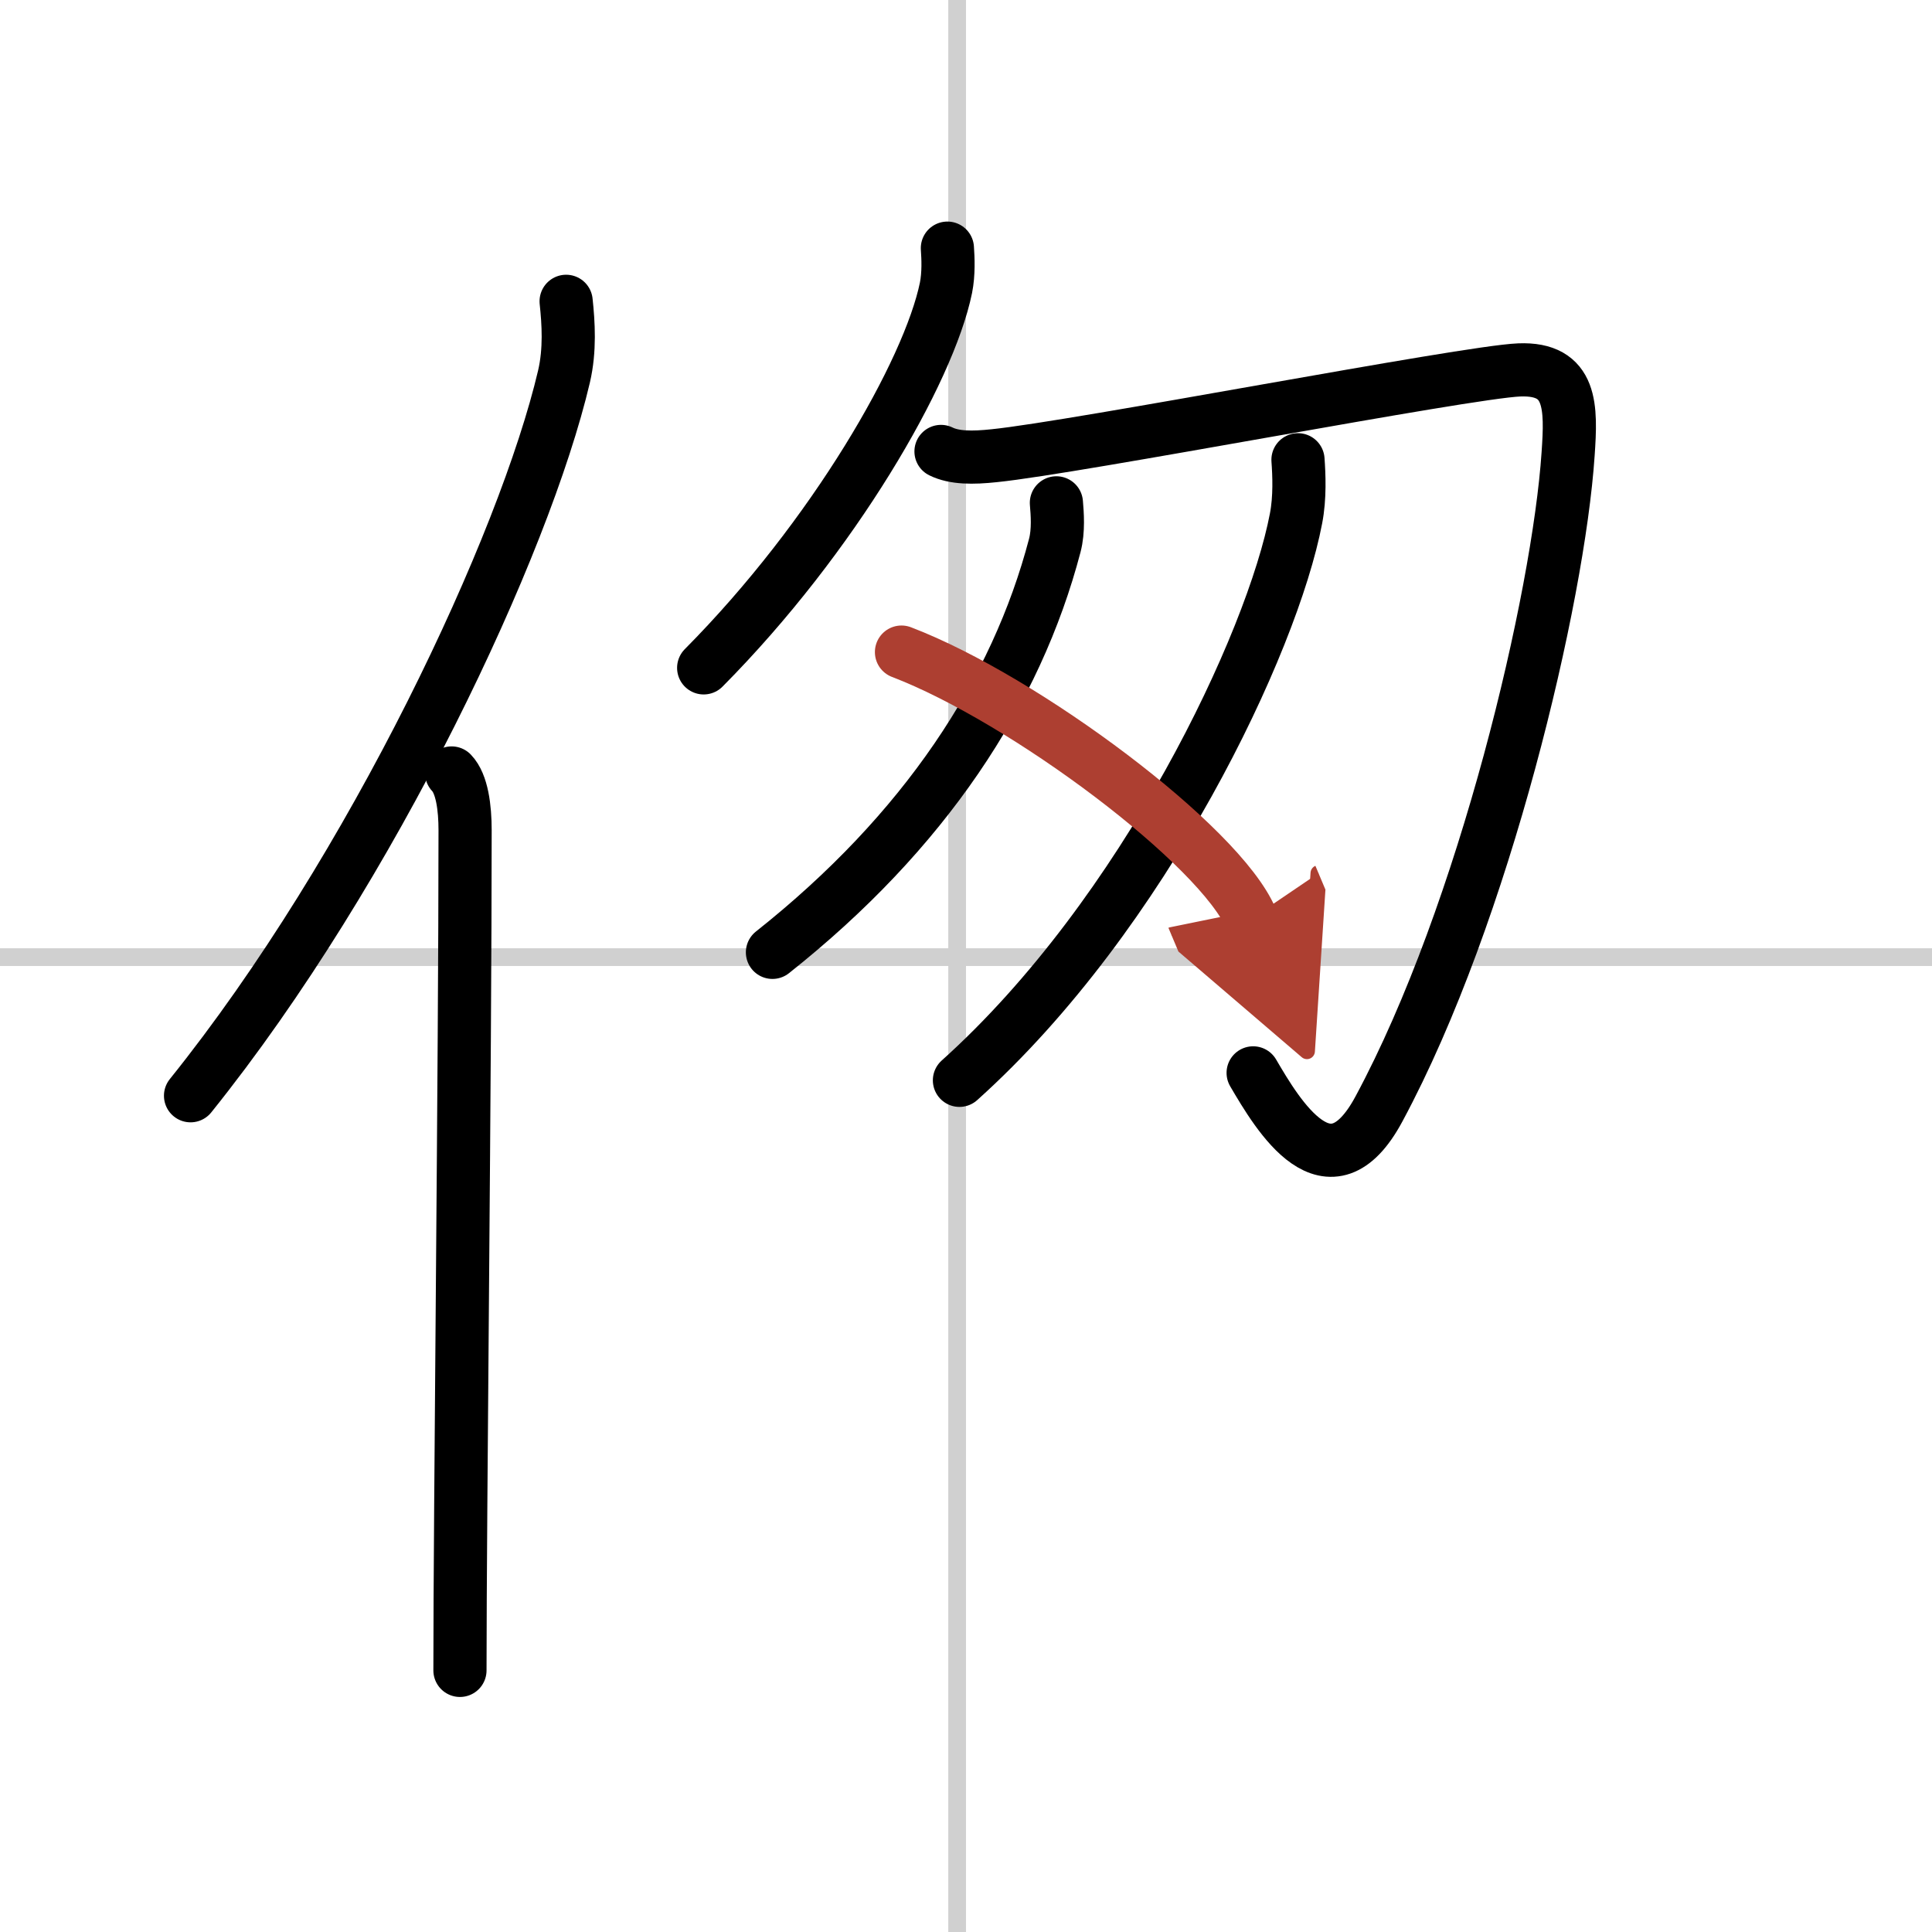 <svg width="400" height="400" viewBox="0 0 109 109" xmlns="http://www.w3.org/2000/svg"><defs><marker id="a" markerWidth="4" orient="auto" refX="1" refY="5" viewBox="0 0 10 10"><polyline points="0 0 10 5 0 10 1 5" fill="#ad3f31" stroke="#ad3f31"/></marker></defs><g fill="none" stroke="#000" stroke-linecap="round" stroke-linejoin="round" stroke-width="3"><rect width="100%" height="100%" fill="#fff" stroke="#fff"/><line x1="54" x2="54" y2="109" stroke="#d0d0d0" stroke-width="1"/><line x2="109" y1="54" y2="54" stroke="#d0d0d0" stroke-width="1"/><path d="M31.94,17c0.13,1.22,0.23,2.74-0.12,4.24C29.6,30.7,21.05,49,10.75,61.82"/><path d="m25.48 43.61c0.59 0.61 0.76 1.97 0.76 3.23 0 13.02-0.29 38.65-0.29 47.4"/><path d="m53.45 14c0.04 0.56 0.08 1.44-0.08 2.24-0.97 4.72-6.32 14.03-13.67 21.44"/><path d="m53.09 25.47c0.75 0.37 1.78 0.37 3 0.24 4.66-0.47 26.62-4.72 29.62-4.84s2.94 2.12 2.76 4.74c-0.54 8.1-4.72 25.89-10.67 36.95-2.81 5.24-5.7 0.36-7.1-2.03"/><path d="m59.6 28.37c0.05 0.6 0.13 1.56-0.09 2.4-2.17 8.28-7.35 16.16-15.93 22.96"/><path d="m73.23 25.94c0.06 0.83 0.12 2.13-0.11 3.31-1.33 6.99-8.54 22.32-18.99 31.7"/><path d="m50.86 36.79c6.96 2.66 17.99 10.92 19.73 15.05" marker-end="url(#a)" stroke="#ad3f31"/></g></svg>
